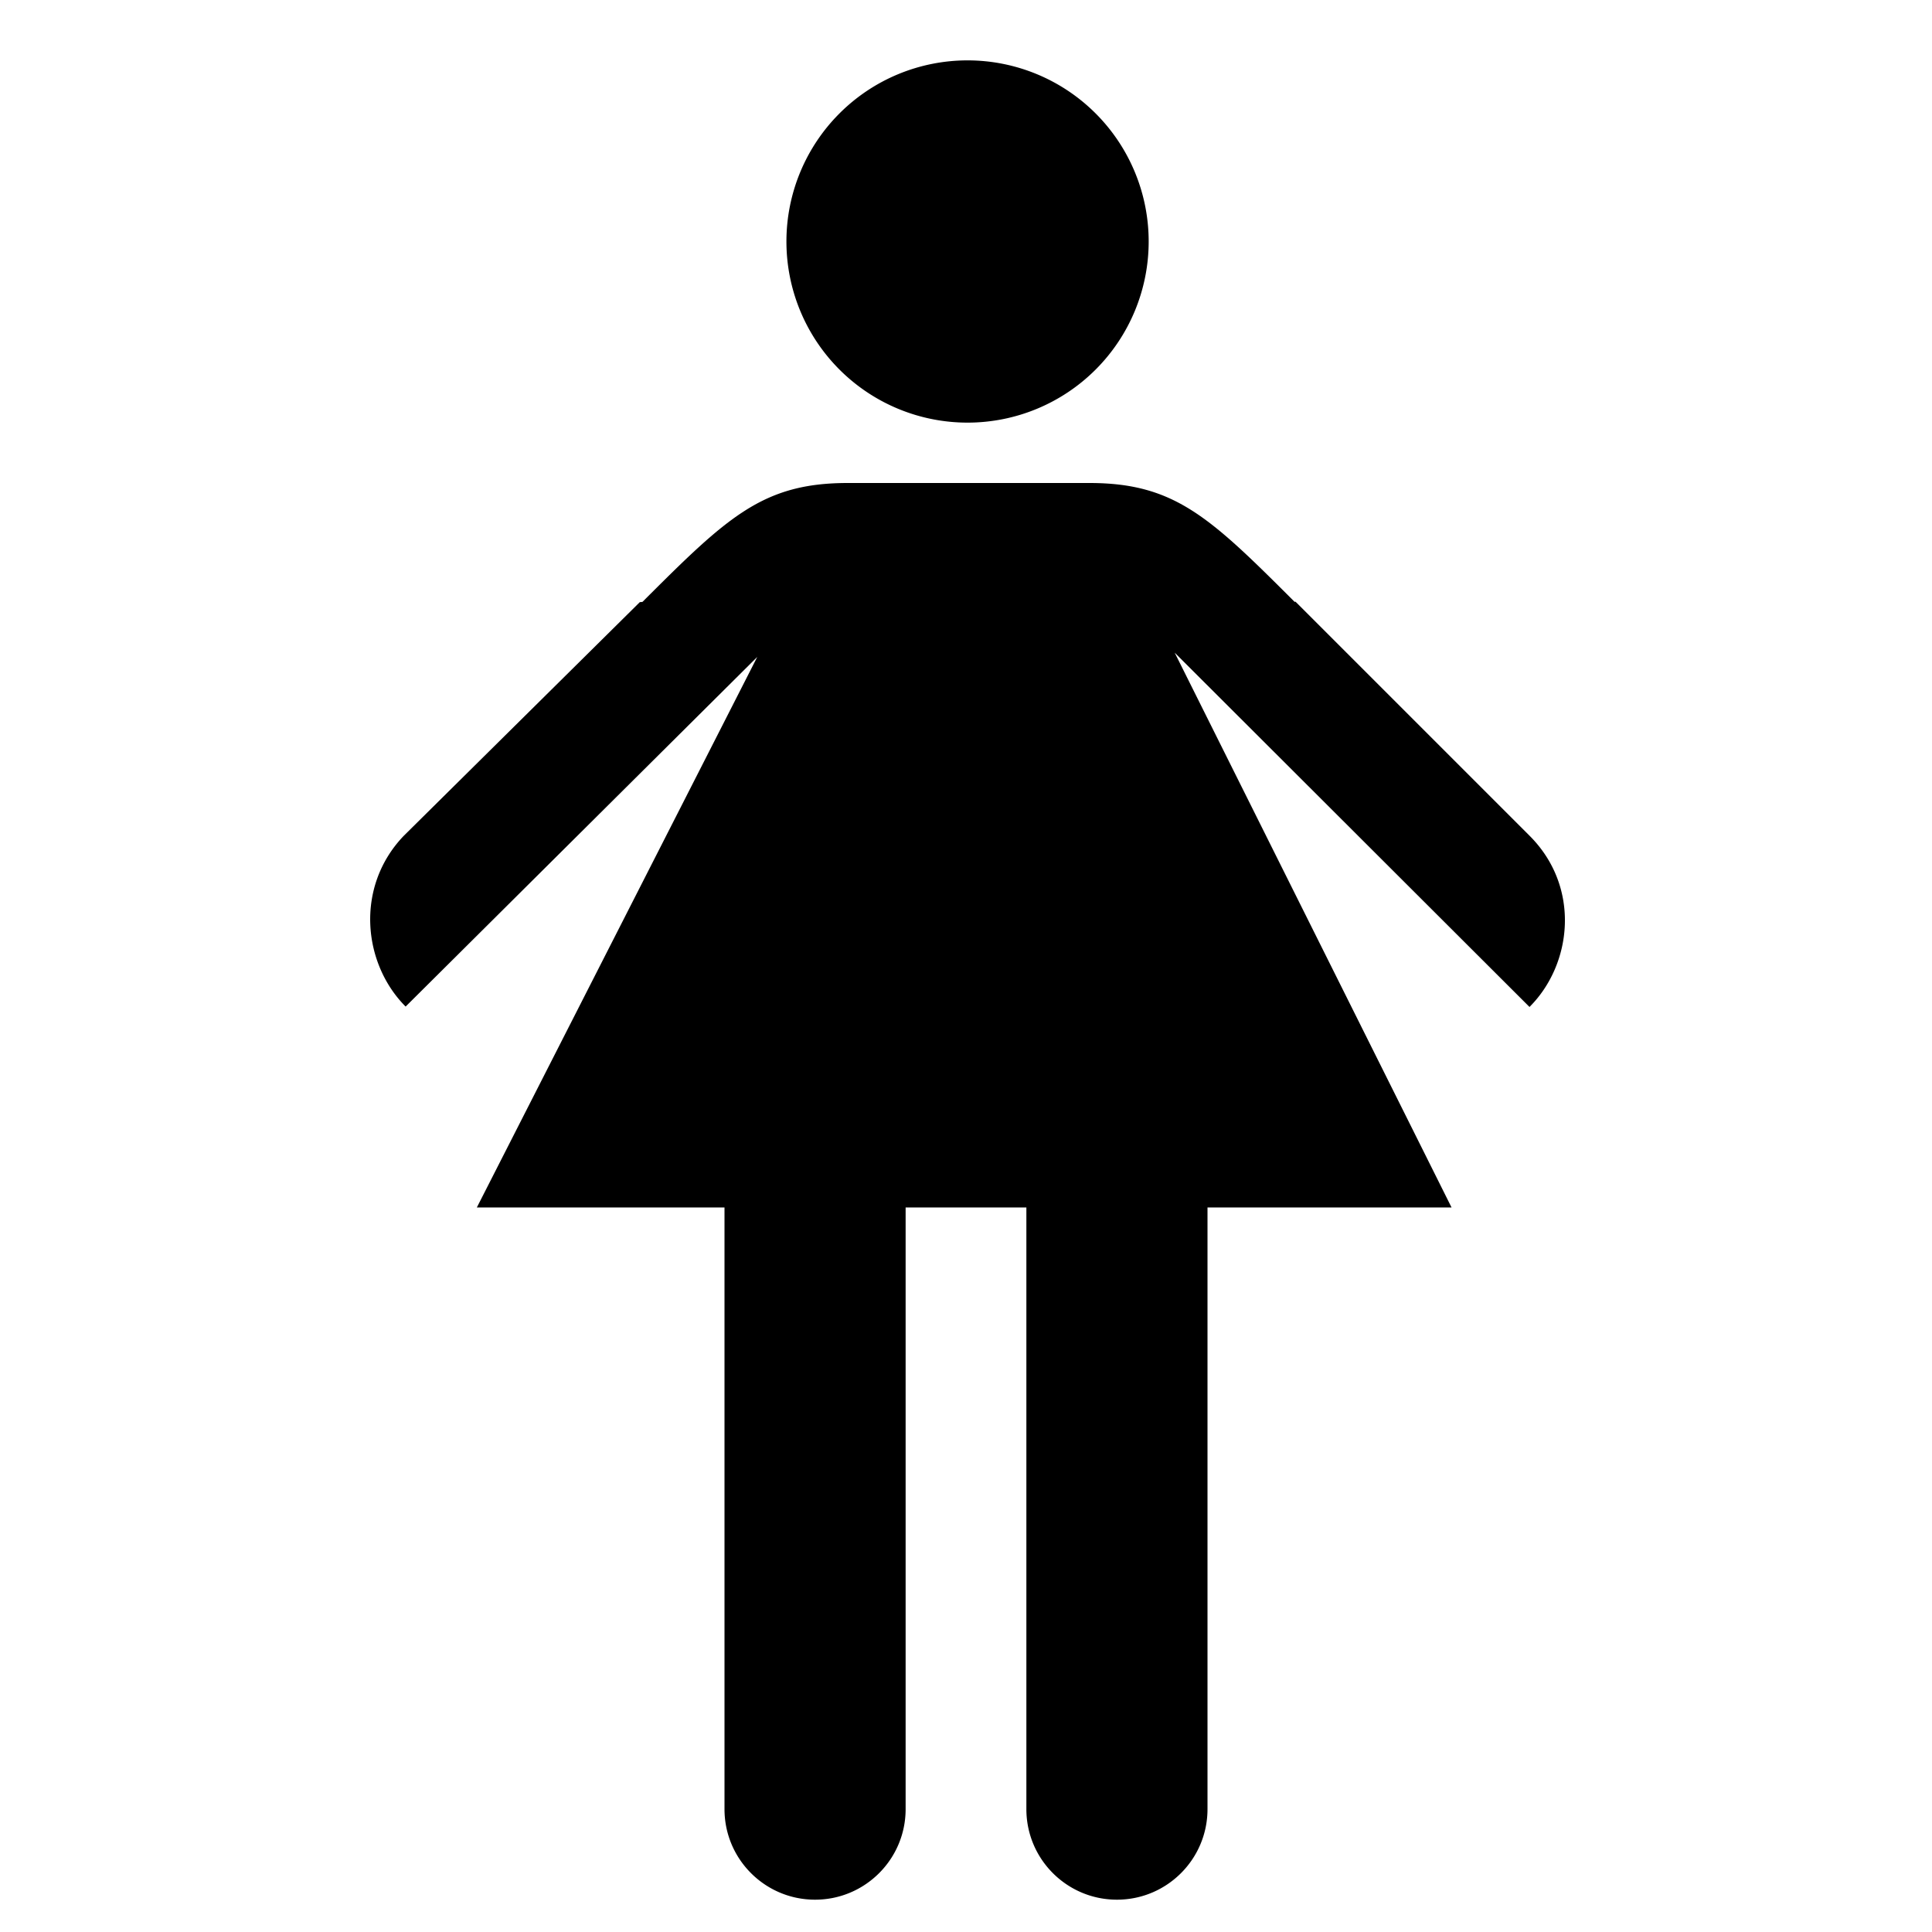 <svg xmlns="http://www.w3.org/2000/svg" viewBox="0 0 512 512"><path d="M405.369 258.501l-62.063 62.063-.207-.075c-22.545 22.545-31.862 31.511-54.42 31.511h-64c-22.557 0-31.875-8.966-54.42-31.511l-.704-.066-62.555-61.925v.003c-13-13.575-10.816-33.939.497-45.253l93.188 92.66-74.32-145.908h65.636v-159.436c0-13.257 10.745-24 24-24 13.254 0 24 10.743 24 24v159.436h32v-159.436c0-13.257 10.745-24 24-24s24 10.743 24 24v159.436h64.68l-73.372 147.027 94.059-93.917.005.076c11.307 11.313 13.565 31.743-.004 45.315zm-196.958 157.499a48 48 12780 1 0 96 0 48 48 12780 1 0-96 0z" transform="scale(1 -1) translate(0 -480)"/></svg>